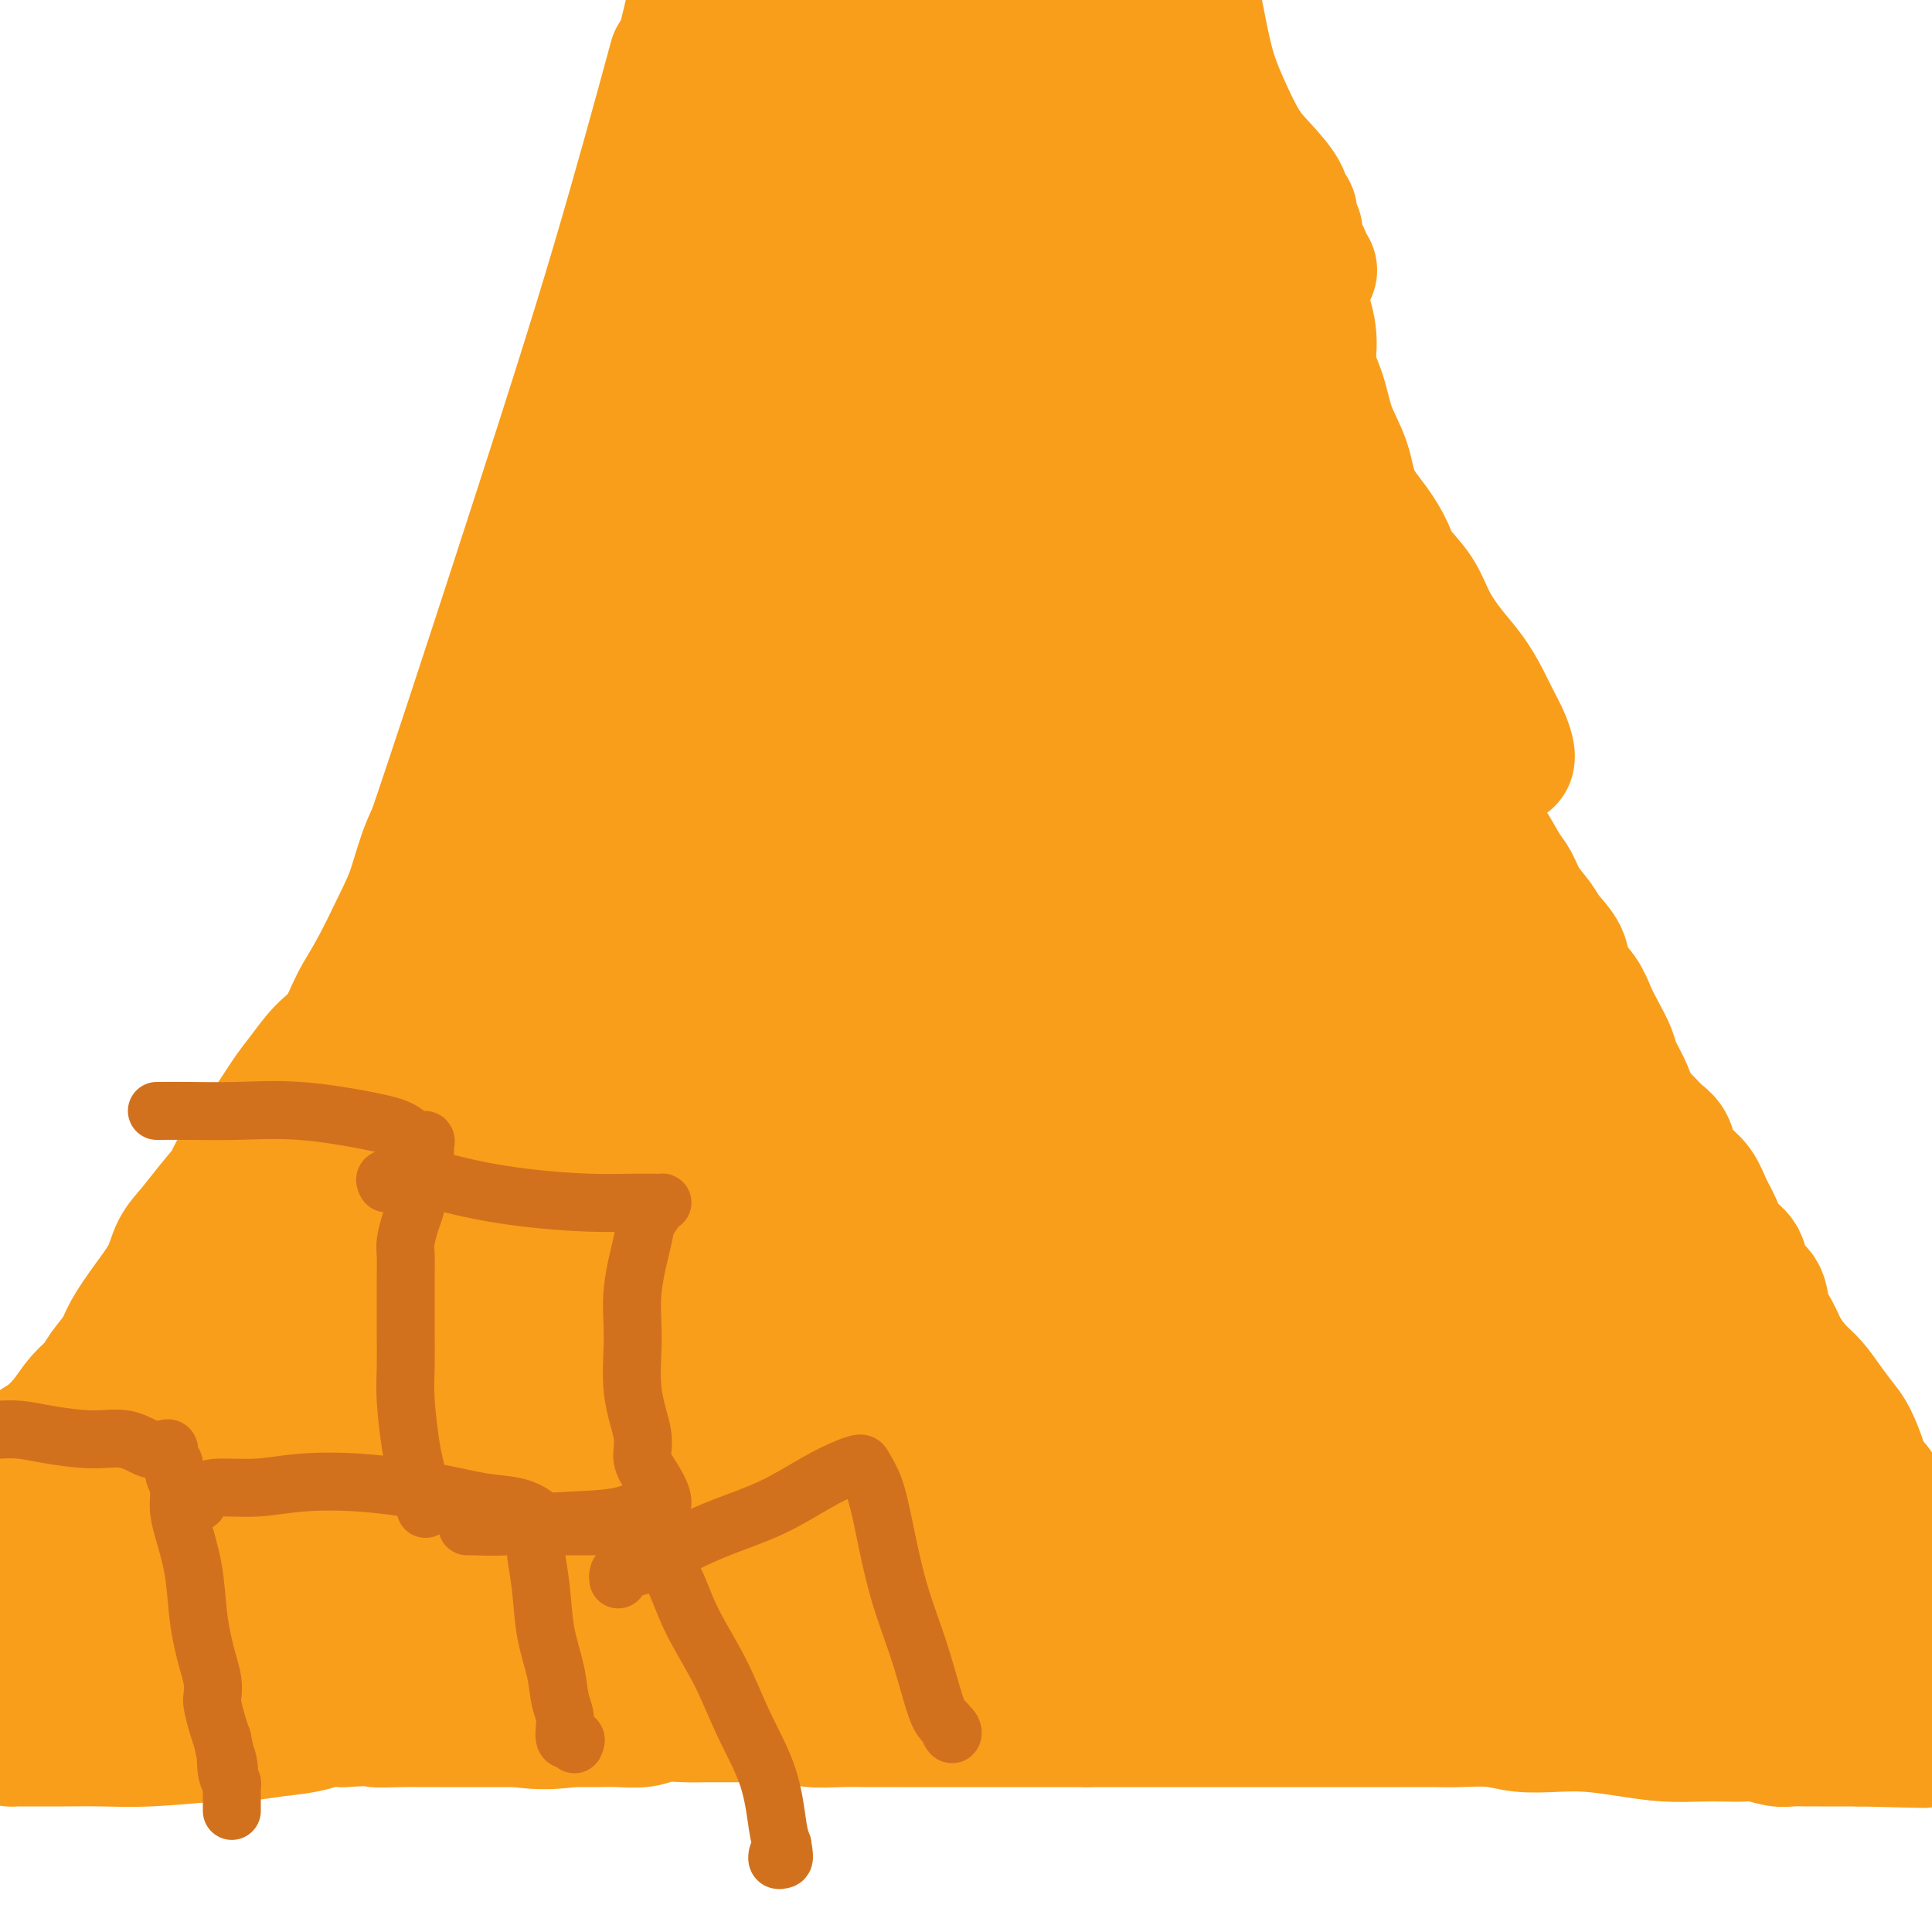 <svg viewBox='0 0 400 400' version='1.1' xmlns='http://www.w3.org/2000/svg' xmlns:xlink='http://www.w3.org/1999/xlink'><g fill='none' stroke='#F99E1B' stroke-width='28' stroke-linecap='round' stroke-linejoin='round'><path d='M89,286c-0.239,0.423 -0.478,0.846 1,-1c1.478,-1.846 4.672,-5.962 9,-13c4.328,-7.038 9.790,-16.999 17,-33c7.210,-16.001 16.166,-38.041 23,-59c6.834,-20.959 11.544,-40.836 16,-59c4.456,-18.164 8.658,-34.615 11,-47c2.342,-12.385 2.824,-20.703 3,-26c0.176,-5.297 0.047,-7.573 0,-9c-0.047,-1.427 -0.013,-2.005 0,-2c0.013,0.005 0.006,0.594 0,1c-0.006,0.406 -0.010,0.628 1,5c1.010,4.372 3.036,12.895 6,23c2.964,10.105 6.867,21.791 13,36c6.133,14.209 14.494,30.942 26,48c11.506,17.058 26.155,34.441 42,51c15.845,16.559 32.886,32.293 45,43c12.114,10.707 19.300,16.389 26,21c6.700,4.611 12.913,8.153 17,11c4.087,2.847 6.047,4.998 7,6c0.953,1.002 0.897,0.853 1,1c0.103,0.147 0.363,0.589 0,1c-0.363,0.411 -1.350,0.792 -2,1c-0.650,0.208 -0.962,0.244 -3,1c-2.038,0.756 -5.803,2.233 -14,4c-8.197,1.767 -20.826,3.824 -38,6c-17.174,2.176 -38.892,4.470 -68,7c-29.108,2.530 -65.606,5.297 -96,8c-30.394,2.703 -54.684,5.344 -77,7c-22.316,1.656 -42.658,2.328 -63,3'/><path d='M12,308c-2.798,1.763 -5.596,3.526 0,0c5.596,-3.526 19.587,-12.340 35,-26c15.413,-13.660 32.249,-32.164 46,-53c13.751,-20.836 24.418,-44.004 33,-67c8.582,-22.996 15.080,-45.821 20,-66c4.920,-20.179 8.262,-37.712 10,-49c1.738,-11.288 1.873,-16.332 2,-19c0.127,-2.668 0.247,-2.959 0,-3c-0.247,-0.041 -0.862,0.167 -2,7c-1.138,6.833 -2.800,20.292 -5,41c-2.200,20.708 -4.937,48.665 -8,81c-3.063,32.335 -6.451,69.050 -9,93c-2.549,23.950 -4.260,35.137 -5,41c-0.740,5.863 -0.509,6.402 0,7c0.509,0.598 1.298,1.255 4,-5c2.702,-6.255 7.319,-19.421 12,-37c4.681,-17.579 9.426,-39.572 15,-67c5.574,-27.428 11.976,-60.291 18,-88c6.024,-27.709 11.669,-50.264 15,-65c3.331,-14.736 4.347,-21.655 5,-25c0.653,-3.345 0.944,-3.117 1,-1c0.056,2.117 -0.122,6.124 -2,22c-1.878,15.876 -5.455,43.620 -11,75c-5.545,31.380 -13.056,66.394 -22,99c-8.944,32.606 -19.319,62.803 -25,84c-5.681,21.197 -6.666,33.395 -7,39c-0.334,5.605 -0.015,4.618 1,3c1.015,-1.618 2.728,-3.867 6,-13c3.272,-9.133 8.104,-25.149 13,-48c4.896,-22.851 9.857,-52.537 14,-78c4.143,-25.463 7.470,-46.704 10,-63c2.530,-16.296 4.265,-27.648 6,-39'/><path d='M182,88c4.700,-29.884 1.450,-14.593 0,-9c-1.450,5.593 -1.101,1.488 -2,4c-0.899,2.512 -3.045,11.642 -9,31c-5.955,19.358 -15.717,48.944 -25,75c-9.283,26.056 -18.086,48.581 -27,69c-8.914,20.419 -17.940,38.731 -23,48c-5.060,9.269 -6.153,9.494 -7,10c-0.847,0.506 -1.446,1.291 -1,-2c0.446,-3.291 1.937,-10.660 5,-25c3.063,-14.340 7.697,-35.651 13,-59c5.303,-23.349 11.276,-48.736 19,-77c7.724,-28.264 17.198,-59.407 24,-78c6.802,-18.593 10.930,-24.638 13,-28c2.070,-3.362 2.081,-4.041 2,-3c-0.081,1.041 -0.255,3.803 -2,19c-1.745,15.197 -5.061,42.829 -12,74c-6.939,31.171 -17.500,65.881 -28,101c-10.500,35.119 -20.940,70.646 -25,90c-4.060,19.354 -1.740,22.536 0,25c1.740,2.464 2.899,4.211 9,0c6.101,-4.211 17.144,-14.379 28,-31c10.856,-16.621 21.526,-39.694 32,-67c10.474,-27.306 20.754,-58.844 30,-89c9.246,-30.156 17.460,-58.930 25,-85c7.540,-26.070 14.408,-49.436 18,-61c3.592,-11.564 3.909,-11.327 4,-12c0.091,-0.673 -0.045,-2.258 0,1c0.045,3.258 0.270,11.358 0,25c-0.270,13.642 -1.034,32.827 -2,58c-0.966,25.173 -2.133,56.335 -1,81c1.133,24.665 4.567,42.832 8,61'/><path d='M231,12c-0.010,0.552 -0.020,1.104 0,1c0.020,-0.104 0.071,-0.865 0,0c-0.071,0.865 -0.264,3.356 0,6c0.264,2.644 0.984,5.443 2,10c1.016,4.557 2.327,10.873 4,17c1.673,6.127 3.709,12.064 6,20c2.291,7.936 4.836,17.871 10,30c5.164,12.129 12.948,26.453 20,40c7.052,13.547 13.374,26.316 21,39c7.626,12.684 16.556,25.281 26,39c9.444,13.719 19.402,28.559 27,40c7.598,11.441 12.838,19.481 17,26c4.162,6.519 7.248,11.515 10,16c2.752,4.485 5.172,8.458 7,11c1.828,2.542 3.064,3.652 4,5c0.936,1.348 1.572,2.935 2,4c0.428,1.065 0.648,1.609 1,2c0.352,0.391 0.836,0.630 1,1c0.164,0.370 0.007,0.871 0,1c-0.007,0.129 0.134,-0.116 0,0c-0.134,0.116 -0.545,0.592 -1,1c-0.455,0.408 -0.953,0.747 -2,1c-1.047,0.253 -2.641,0.418 -4,0c-1.359,-0.418 -2.481,-1.420 -4,-2c-1.519,-0.580 -3.434,-0.737 -5,-1c-1.566,-0.263 -2.783,-0.631 -4,-1'/><path d='M369,318c-2.323,-0.844 -1.631,-0.955 -2,-1c-0.369,-0.045 -1.797,-0.026 -3,0c-1.203,0.026 -2.179,0.058 -4,0c-1.821,-0.058 -4.486,-0.204 -7,0c-2.514,0.204 -4.876,0.760 -8,1c-3.124,0.240 -7.010,0.165 -13,0c-5.990,-0.165 -14.084,-0.420 -21,0c-6.916,0.420 -12.653,1.517 -19,2c-6.347,0.483 -13.304,0.354 -20,1c-6.696,0.646 -13.131,2.069 -19,3c-5.869,0.931 -11.170,1.372 -16,2c-4.830,0.628 -9.187,1.444 -13,2c-3.813,0.556 -7.082,0.852 -11,1c-3.918,0.148 -8.484,0.147 -13,1c-4.516,0.853 -8.981,2.559 -14,4c-5.019,1.441 -10.591,2.617 -16,5c-5.409,2.383 -10.654,5.973 -16,8c-5.346,2.027 -10.793,2.490 -17,4c-6.207,1.510 -13.174,4.065 -19,5c-5.826,0.935 -10.513,0.250 -15,-1c-4.487,-1.250 -8.776,-3.064 -12,-4c-3.224,-0.936 -5.385,-0.994 -7,-1c-1.615,-0.006 -2.685,0.041 -4,0c-1.315,-0.041 -2.877,-0.171 -5,1c-2.123,1.171 -4.808,3.642 -8,5c-3.192,1.358 -6.891,1.601 -10,2c-3.109,0.399 -5.629,0.952 -9,1c-3.371,0.048 -7.594,-0.410 -10,-1c-2.406,-0.590 -2.994,-1.313 -4,-2c-1.006,-0.687 -2.430,-1.339 -3,-2c-0.570,-0.661 -0.285,-1.330 0,-2'/><path d='M31,352c-1.035,-1.154 -0.123,-1.038 0,-1c0.123,0.038 -0.545,-0.001 -1,0c-0.455,0.001 -0.699,0.042 -1,0c-0.301,-0.042 -0.659,-0.168 -1,0c-0.341,0.168 -0.665,0.629 -1,1c-0.335,0.371 -0.681,0.650 -1,1c-0.319,0.350 -0.610,0.769 -1,1c-0.390,0.231 -0.880,0.272 -1,0c-0.120,-0.272 0.131,-0.859 0,-1c-0.131,-0.141 -0.643,0.163 -1,0c-0.357,-0.163 -0.557,-0.793 -1,-2c-0.443,-1.207 -1.127,-2.993 -2,-4c-0.873,-1.007 -1.936,-1.237 -3,-2c-1.064,-0.763 -2.130,-2.061 -3,-3c-0.870,-0.939 -1.544,-1.519 -2,-2c-0.456,-0.481 -0.696,-0.862 -1,-1c-0.304,-0.138 -0.674,-0.033 -1,0c-0.326,0.033 -0.608,-0.005 -1,0c-0.392,0.005 -0.893,0.055 -1,0c-0.107,-0.055 0.181,-0.214 0,-1c-0.181,-0.786 -0.832,-2.200 -1,-3c-0.168,-0.800 0.147,-0.984 0,-1c-0.147,-0.016 -0.756,0.138 -1,0c-0.244,-0.138 -0.122,-0.569 0,-1'/><path d='M6,333c-2.635,-3.278 -0.724,-1.474 0,-1c0.724,0.474 0.261,-0.381 0,-1c-0.261,-0.619 -0.320,-1.003 0,-2c0.320,-0.997 1.020,-2.608 2,-4c0.980,-1.392 2.241,-2.565 4,-5c1.759,-2.435 4.017,-6.131 7,-10c2.983,-3.869 6.692,-7.909 10,-12c3.308,-4.091 6.214,-8.233 11,-15c4.786,-6.767 11.450,-16.160 17,-24c5.550,-7.840 9.985,-14.126 15,-22c5.015,-7.874 10.610,-17.336 16,-26c5.390,-8.664 10.575,-16.530 15,-24c4.425,-7.470 8.090,-14.544 11,-20c2.910,-5.456 5.066,-9.293 7,-13c1.934,-3.707 3.646,-7.285 5,-10c1.354,-2.715 2.350,-4.566 3,-6c0.650,-1.434 0.953,-2.451 2,-4c1.047,-1.549 2.836,-3.628 4,-6c1.164,-2.372 1.701,-5.035 4,-9c2.299,-3.965 6.361,-9.232 10,-14c3.639,-4.768 6.856,-9.039 11,-14c4.144,-4.961 9.215,-10.613 13,-15c3.785,-4.387 6.285,-7.510 9,-10c2.715,-2.490 5.645,-4.348 7,-5c1.355,-0.652 1.134,-0.099 1,0c-0.134,0.099 -0.181,-0.258 0,-1c0.181,-0.742 0.591,-1.871 1,-3'/><path d='M191,57c7.872,-10.858 1.551,-7.002 0,-7c-1.551,0.002 1.669,-3.850 4,-8c2.331,-4.150 3.773,-8.600 5,-12c1.227,-3.400 2.237,-5.751 3,-8c0.763,-2.249 1.277,-4.395 2,-6c0.723,-1.605 1.654,-2.668 2,-3c0.346,-0.332 0.107,0.066 0,0c-0.107,-0.066 -0.081,-0.596 0,-1c0.081,-0.404 0.218,-0.681 0,-1c-0.218,-0.319 -0.790,-0.679 -1,-1c-0.210,-0.321 -0.056,-0.604 0,-1c0.056,-0.396 0.015,-0.904 0,-1c-0.015,-0.096 -0.003,0.221 0,0c0.003,-0.221 -0.003,-0.978 0,-1c0.003,-0.022 0.015,0.692 0,1c-0.015,0.308 -0.056,0.211 0,1c0.056,0.789 0.210,2.464 0,4c-0.210,1.536 -0.785,2.935 -1,4c-0.215,1.065 -0.069,1.798 0,3c0.069,1.202 0.061,2.875 0,6c-0.061,3.125 -0.174,7.702 0,12c0.174,4.298 0.635,8.318 1,13c0.365,4.682 0.633,10.027 1,14c0.367,3.973 0.833,6.573 1,9c0.167,2.427 0.034,4.682 0,6c-0.034,1.318 0.029,1.701 0,2c-0.029,0.299 -0.151,0.514 0,0c0.151,-0.514 0.576,-1.757 1,-3'/><path d='M209,79c1.211,8.839 2.737,-5.064 4,-16c1.263,-10.936 2.263,-18.906 4,-28c1.737,-9.094 4.211,-19.313 6,-27c1.789,-7.687 2.895,-12.844 4,-18'/><path d='M221,11c0.966,-3.429 1.931,-6.858 0,0c-1.931,6.858 -6.759,24.004 -13,42c-6.241,17.996 -13.893,36.842 -21,53c-7.107,16.158 -13.667,29.627 -19,38c-5.333,8.373 -9.438,11.650 -12,14c-2.562,2.350 -3.581,3.772 -4,4c-0.419,0.228 -0.236,-0.737 0,-2c0.236,-1.263 0.527,-2.823 1,-6c0.473,-3.177 1.130,-7.970 2,-14c0.870,-6.030 1.953,-13.296 3,-20c1.047,-6.704 2.059,-12.846 3,-20c0.941,-7.154 1.811,-15.320 3,-22c1.189,-6.680 2.697,-11.875 4,-16c1.303,-4.125 2.401,-7.180 3,-10c0.599,-2.820 0.698,-5.405 1,-7c0.302,-1.595 0.808,-2.199 1,-3c0.192,-0.801 0.069,-1.800 0,-2c-0.069,-0.200 -0.084,0.397 0,1c0.084,0.603 0.266,1.210 0,3c-0.266,1.790 -0.982,4.763 -2,8c-1.018,3.237 -2.339,6.738 -3,9c-0.661,2.262 -0.664,3.284 -1,4c-0.336,0.716 -1.006,1.128 -1,1c0.006,-0.128 0.687,-0.794 1,-2c0.313,-1.206 0.259,-2.952 1,-8c0.741,-5.048 2.276,-13.397 4,-21c1.724,-7.603 3.635,-14.458 5,-21c1.365,-6.542 2.182,-12.771 3,-19'/><path d='M164,16c1.448,-3.496 2.896,-6.991 0,0c-2.896,6.991 -10.134,24.470 -16,37c-5.866,12.530 -10.358,20.112 -14,26c-3.642,5.888 -6.432,10.084 -8,13c-1.568,2.916 -1.912,4.554 -2,5c-0.088,0.446 0.082,-0.299 0,-1c-0.082,-0.701 -0.416,-1.358 0,-4c0.416,-2.642 1.581,-7.269 3,-13c1.419,-5.731 3.092,-12.567 5,-22c1.908,-9.433 4.052,-21.463 6,-31c1.948,-9.537 3.699,-16.582 5,-22c1.301,-5.418 2.150,-9.209 3,-13'/><path d='M139,16c0.887,-3.260 1.774,-6.520 0,0c-1.774,6.520 -6.210,22.819 -11,39c-4.790,16.181 -9.935,32.244 -16,51c-6.065,18.756 -13.049,40.206 -19,58c-5.951,17.794 -10.867,31.930 -14,42c-3.133,10.070 -4.483,16.072 -5,19c-0.517,2.928 -0.201,2.782 0,3c0.201,0.218 0.289,0.800 1,0c0.711,-0.800 2.047,-2.983 5,-8c2.953,-5.017 7.525,-12.867 13,-23c5.475,-10.133 11.853,-22.548 18,-35c6.147,-12.452 12.064,-24.941 19,-39c6.936,-14.059 14.893,-29.689 21,-42c6.107,-12.311 10.364,-21.302 14,-28c3.636,-6.698 6.650,-11.101 8,-13c1.350,-1.899 1.036,-1.292 1,-1c-0.036,0.292 0.206,0.269 0,1c-0.206,0.731 -0.861,2.217 -3,12c-2.139,9.783 -5.762,27.862 -12,47c-6.238,19.138 -15.090,39.333 -24,59c-8.910,19.667 -17.879,38.805 -27,57c-9.121,18.195 -18.394,35.445 -26,48c-7.606,12.555 -13.546,20.414 -18,26c-4.454,5.586 -7.424,8.899 -9,11c-1.576,2.101 -1.759,2.990 -2,3c-0.241,0.010 -0.540,-0.861 0,-2c0.540,-1.139 1.920,-2.547 4,-7c2.080,-4.453 4.861,-11.950 8,-19c3.139,-7.050 6.635,-13.653 10,-22c3.365,-8.347 6.598,-18.440 11,-29c4.402,-10.560 9.972,-21.589 15,-32c5.028,-10.411 9.514,-20.206 14,-30'/><path d='M115,162c11.773,-26.805 10.204,-23.318 12,-26c1.796,-2.682 6.955,-11.534 10,-18c3.045,-6.466 3.977,-10.547 5,-14c1.023,-3.453 2.139,-6.279 2,-6c-0.139,0.279 -1.532,3.665 -2,5c-0.468,1.335 -0.011,0.621 -2,7c-1.989,6.379 -6.425,19.850 -12,35c-5.575,15.150 -12.288,31.978 -19,48c-6.712,16.022 -13.424,31.237 -21,48c-7.576,16.763 -16.017,35.075 -22,49c-5.983,13.925 -9.508,23.465 -13,31c-3.492,7.535 -6.952,13.065 -9,17c-2.048,3.935 -2.686,6.274 -3,7c-0.314,0.726 -0.304,-0.161 0,-1c0.304,-0.839 0.903,-1.632 2,-4c1.097,-2.368 2.694,-6.313 4,-10c1.306,-3.687 2.323,-7.115 4,-11c1.677,-3.885 4.014,-8.225 6,-12c1.986,-3.775 3.620,-6.984 5,-9c1.380,-2.016 2.507,-2.841 4,-4c1.493,-1.159 3.354,-2.654 4,-3c0.646,-0.346 0.079,0.457 0,1c-0.079,0.543 0.329,0.826 0,2c-0.329,1.174 -1.396,3.239 -2,6c-0.604,2.761 -0.744,6.217 -1,9c-0.256,2.783 -0.628,4.891 -1,7'/><path d='M66,316c-0.850,4.608 -0.974,3.627 -1,4c-0.026,0.373 0.046,2.099 0,3c-0.046,0.901 -0.210,0.975 0,1c0.210,0.025 0.793,0.000 1,0c0.207,-0.000 0.039,0.024 0,0c-0.039,-0.024 0.051,-0.097 1,0c0.949,0.097 2.756,0.364 4,0c1.244,-0.364 1.926,-1.359 3,-2c1.074,-0.641 2.539,-0.927 4,-1c1.461,-0.073 2.919,0.066 4,0c1.081,-0.066 1.787,-0.339 2,0c0.213,0.339 -0.067,1.290 0,2c0.067,0.710 0.481,1.181 0,2c-0.481,0.819 -1.859,1.988 -4,3c-2.141,1.012 -5.047,1.869 -9,3c-3.953,1.131 -8.952,2.538 -13,4c-4.048,1.462 -7.145,2.981 -10,4c-2.855,1.019 -5.469,1.538 -8,2c-2.531,0.462 -4.979,0.867 -6,1c-1.021,0.133 -0.613,-0.006 -1,0c-0.387,0.006 -1.567,0.155 -2,0c-0.433,-0.155 -0.118,-0.616 0,-1c0.118,-0.384 0.038,-0.693 0,-1c-0.038,-0.307 -0.035,-0.613 0,-1c0.035,-0.387 0.102,-0.856 0,-1c-0.102,-0.144 -0.374,0.038 0,0c0.374,-0.038 1.392,-0.297 4,-1c2.608,-0.703 6.804,-1.852 11,-3'/><path d='M46,334c5.497,-1.704 11.739,-3.465 19,-5c7.261,-1.535 15.540,-2.846 27,-5c11.460,-2.154 26.100,-5.151 39,-7c12.900,-1.849 24.061,-2.549 36,-3c11.939,-0.451 24.655,-0.653 35,-1c10.345,-0.347 18.320,-0.838 24,-1c5.680,-0.162 9.065,0.007 12,0c2.935,-0.007 5.421,-0.190 8,0c2.579,0.190 5.251,0.753 7,1c1.749,0.247 2.574,0.179 4,0c1.426,-0.179 3.452,-0.468 6,-1c2.548,-0.532 5.619,-1.308 8,-2c2.381,-0.692 4.071,-1.299 6,-2c1.929,-0.701 4.095,-1.494 6,-2c1.905,-0.506 3.549,-0.724 5,-1c1.451,-0.276 2.711,-0.610 4,-1c1.289,-0.390 2.608,-0.836 4,-1c1.392,-0.164 2.855,-0.045 4,0c1.145,0.045 1.970,0.016 3,0c1.030,-0.016 2.264,-0.020 3,0c0.736,0.020 0.973,0.062 2,0c1.027,-0.062 2.844,-0.229 4,0c1.156,0.229 1.650,0.854 3,1c1.350,0.146 3.556,-0.187 5,0c1.444,0.187 2.126,0.894 3,1c0.874,0.106 1.939,-0.389 3,0c1.061,0.389 2.119,1.662 4,2c1.881,0.338 4.587,-0.260 7,0c2.413,0.260 4.534,1.378 7,2c2.466,0.622 5.276,0.749 7,1c1.724,0.251 2.362,0.625 3,1'/><path d='M354,311c9.778,1.175 5.222,0.113 4,0c-1.222,-0.113 0.891,0.723 2,1c1.109,0.277 1.216,-0.004 1,0c-0.216,0.004 -0.755,0.293 -1,0c-0.245,-0.293 -0.196,-1.170 -1,-2c-0.804,-0.830 -2.462,-1.615 -4,-2c-1.538,-0.385 -2.956,-0.370 -4,-1c-1.044,-0.630 -1.712,-1.906 -3,-3c-1.288,-1.094 -3.194,-2.006 -5,-3c-1.806,-0.994 -3.512,-2.072 -5,-3c-1.488,-0.928 -2.756,-1.708 -5,-3c-2.244,-1.292 -5.462,-3.097 -8,-4c-2.538,-0.903 -4.396,-0.905 -7,-1c-2.604,-0.095 -5.954,-0.283 -10,0c-4.046,0.283 -8.787,1.037 -14,2c-5.213,0.963 -10.898,2.135 -17,3c-6.102,0.865 -12.620,1.421 -20,3c-7.380,1.579 -15.621,4.179 -23,5c-7.379,0.821 -13.895,-0.137 -20,0c-6.105,0.137 -11.800,1.369 -17,2c-5.200,0.631 -9.904,0.661 -14,1c-4.096,0.339 -7.584,0.986 -11,2c-3.416,1.014 -6.761,2.396 -11,4c-4.239,1.604 -9.372,3.432 -14,5c-4.628,1.568 -8.751,2.877 -13,4c-4.249,1.123 -8.625,2.062 -13,3'/><path d='M121,324c-11.465,3.011 -9.128,1.539 -10,1c-0.872,-0.539 -4.954,-0.144 -7,0c-2.046,0.144 -2.056,0.038 -3,0c-0.944,-0.038 -2.821,-0.006 -3,0c-0.179,0.006 1.340,-0.013 4,0c2.660,0.013 6.462,0.057 12,0c5.538,-0.057 12.814,-0.215 23,0c10.186,0.215 23.283,0.803 40,0c16.717,-0.803 37.055,-2.998 54,-4c16.945,-1.002 30.496,-0.810 41,-1c10.504,-0.190 17.962,-0.763 22,-1c4.038,-0.237 4.657,-0.138 5,0c0.343,0.138 0.411,0.314 0,1c-0.411,0.686 -1.301,1.884 -3,3c-1.699,1.116 -4.206,2.152 -10,4c-5.794,1.848 -14.875,4.507 -28,6c-13.125,1.493 -30.295,1.821 -48,2c-17.705,0.179 -35.945,0.209 -50,0c-14.055,-0.209 -23.926,-0.657 -32,-2c-8.074,-1.343 -14.351,-3.580 -18,-5c-3.649,-1.420 -4.670,-2.024 -5,-3c-0.330,-0.976 0.032,-2.324 1,-4c0.968,-1.676 2.541,-3.678 5,-6c2.459,-2.322 5.803,-4.963 11,-9c5.197,-4.037 12.245,-9.472 22,-15c9.755,-5.528 22.216,-11.151 36,-19c13.784,-7.849 28.892,-17.925 44,-28'/><path d='M224,244c18.606,-11.015 25.120,-15.053 33,-20c7.880,-4.947 17.125,-10.802 21,-14c3.875,-3.198 2.380,-3.740 2,-4c-0.380,-0.260 0.356,-0.239 0,0c-0.356,0.239 -1.805,0.696 -4,2c-2.195,1.304 -5.138,3.455 -10,7c-4.862,3.545 -11.643,8.485 -19,14c-7.357,5.515 -15.288,11.604 -24,17c-8.712,5.396 -18.204,10.099 -26,13c-7.796,2.901 -13.894,3.999 -18,4c-4.106,0.001 -6.218,-1.094 -7,-2c-0.782,-0.906 -0.232,-1.624 0,-3c0.232,-1.376 0.147,-3.412 1,-6c0.853,-2.588 2.643,-5.728 5,-11c2.357,-5.272 5.280,-12.677 9,-22c3.720,-9.323 8.236,-20.563 12,-32c3.764,-11.437 6.777,-23.069 10,-35c3.223,-11.931 6.656,-24.159 9,-32c2.344,-7.841 3.600,-11.294 4,-13c0.400,-1.706 -0.057,-1.665 0,-2c0.057,-0.335 0.628,-1.047 0,0c-0.628,1.047 -2.454,3.854 -4,9c-1.546,5.146 -2.811,12.633 -6,26c-3.189,13.367 -8.302,32.616 -13,50c-4.698,17.384 -8.981,32.905 -12,46c-3.019,13.095 -4.773,23.765 -6,32c-1.227,8.235 -1.925,14.035 -2,17c-0.075,2.965 0.475,3.094 1,3c0.525,-0.094 1.026,-0.410 2,-1c0.974,-0.590 2.421,-1.454 4,-4c1.579,-2.546 3.289,-6.773 5,-11'/><path d='M191,272c2.421,-4.796 2.974,-8.786 5,-18c2.026,-9.214 5.524,-23.650 8,-37c2.476,-13.350 3.931,-25.612 6,-37c2.069,-11.388 4.753,-21.902 6,-30c1.247,-8.098 1.056,-13.781 1,-17c-0.056,-3.219 0.024,-3.972 0,-4c-0.024,-0.028 -0.152,0.671 -1,2c-0.848,1.329 -2.418,3.287 -6,11c-3.582,7.713 -9.177,21.181 -16,37c-6.823,15.819 -14.873,33.988 -23,54c-8.127,20.012 -16.332,41.865 -23,57c-6.668,15.135 -11.800,23.552 -14,29c-2.200,5.448 -1.469,7.928 -1,9c0.469,1.072 0.675,0.737 2,-1c1.325,-1.737 3.769,-4.875 7,-10c3.231,-5.125 7.251,-12.238 12,-23c4.749,-10.762 10.228,-25.174 15,-39c4.772,-13.826 8.836,-27.065 13,-39c4.164,-11.935 8.429,-22.564 13,-33c4.571,-10.436 9.449,-20.678 13,-28c3.551,-7.322 5.775,-11.726 8,-16c2.225,-4.274 4.453,-8.420 6,-11c1.547,-2.580 2.415,-3.595 3,-4c0.585,-0.405 0.889,-0.198 1,0c0.111,0.198 0.031,0.389 0,2c-0.031,1.611 -0.011,4.643 0,9c0.011,4.357 0.014,10.041 0,18c-0.014,7.959 -0.045,18.195 0,31c0.045,12.805 0.166,28.178 0,40c-0.166,11.822 -0.619,20.092 -1,26c-0.381,5.908 -0.691,9.454 -1,13'/><path d='M224,263c-0.269,22.603 -0.440,9.612 0,5c0.440,-4.612 1.491,-0.844 2,0c0.509,0.844 0.474,-1.238 1,-3c0.526,-1.762 1.612,-3.206 2,-6c0.388,-2.794 0.080,-6.937 0,-13c-0.080,-6.063 0.070,-14.046 0,-21c-0.070,-6.954 -0.359,-12.879 0,-19c0.359,-6.121 1.365,-12.439 2,-17c0.635,-4.561 0.899,-7.364 1,-9c0.101,-1.636 0.039,-2.106 0,-2c-0.039,0.106 -0.055,0.787 0,1c0.055,0.213 0.181,-0.042 -1,3c-1.181,3.042 -3.668,9.379 -6,17c-2.332,7.621 -4.509,16.524 -8,26c-3.491,9.476 -8.297,19.526 -12,28c-3.703,8.474 -6.305,15.373 -8,20c-1.695,4.627 -2.484,6.982 -3,8c-0.516,1.018 -0.759,0.700 0,0c0.759,-0.700 2.518,-1.781 4,-3c1.482,-1.219 2.685,-2.575 4,-6c1.315,-3.425 2.740,-8.919 5,-16c2.260,-7.081 5.353,-15.750 9,-25c3.647,-9.250 7.848,-19.082 12,-29c4.152,-9.918 8.254,-19.921 13,-30c4.746,-10.079 10.136,-20.234 14,-26c3.864,-5.766 6.203,-7.144 7,-8c0.797,-0.856 0.050,-1.191 0,-1c-0.050,0.191 0.595,0.907 0,4c-0.595,3.093 -2.429,8.564 -5,17c-2.571,8.436 -5.877,19.839 -11,35c-5.123,15.161 -12.061,34.081 -19,53'/><path d='M227,246c-9.027,25.162 -14.094,34.065 -19,44c-4.906,9.935 -9.651,20.900 -12,27c-2.349,6.100 -2.303,7.334 -2,8c0.303,0.666 0.863,0.765 2,0c1.137,-0.765 2.850,-2.395 5,-7c2.150,-4.605 4.737,-12.187 7,-19c2.263,-6.813 4.201,-12.858 6,-20c1.799,-7.142 3.457,-15.383 5,-25c1.543,-9.617 2.970,-20.611 4,-29c1.030,-8.389 1.663,-14.171 3,-21c1.337,-6.829 3.377,-14.703 5,-20c1.623,-5.297 2.829,-8.017 4,-10c1.171,-1.983 2.307,-3.230 3,-4c0.693,-0.770 0.944,-1.062 1,-1c0.056,0.062 -0.082,0.477 0,1c0.082,0.523 0.386,1.153 1,5c0.614,3.847 1.539,10.912 3,22c1.461,11.088 3.459,26.200 6,40c2.541,13.800 5.624,26.289 9,38c3.376,11.711 7.045,22.643 10,31c2.955,8.357 5.194,14.140 7,17c1.806,2.860 3.177,2.797 4,3c0.823,0.203 1.099,0.671 2,0c0.901,-0.671 2.428,-2.482 3,-6c0.572,-3.518 0.191,-8.743 0,-15c-0.191,-6.257 -0.191,-13.546 0,-22c0.191,-8.454 0.573,-18.075 0,-26c-0.573,-7.925 -2.102,-14.155 -3,-20c-0.898,-5.845 -1.165,-11.304 -2,-15c-0.835,-3.696 -2.239,-5.627 -3,-7c-0.761,-1.373 -0.881,-2.186 -1,-3'/><path d='M275,212c-2.028,-6.558 -2.600,-0.454 -4,3c-1.400,3.454 -3.630,4.259 -8,9c-4.370,4.741 -10.879,13.418 -17,22c-6.121,8.582 -11.852,17.068 -17,25c-5.148,7.932 -9.712,15.311 -13,21c-3.288,5.689 -5.300,9.687 -6,12c-0.700,2.313 -0.088,2.940 1,3c1.088,0.060 2.652,-0.446 4,-1c1.348,-0.554 2.479,-1.154 4,-3c1.521,-1.846 3.431,-4.937 6,-10c2.569,-5.063 5.796,-12.099 9,-20c3.204,-7.901 6.386,-16.667 10,-26c3.614,-9.333 7.662,-19.233 11,-30c3.338,-10.767 5.967,-22.399 8,-31c2.033,-8.601 3.469,-14.169 4,-18c0.531,-3.831 0.155,-5.923 0,-7c-0.155,-1.077 -0.090,-1.137 0,-1c0.090,0.137 0.204,0.472 -1,4c-1.204,3.528 -3.728,10.251 -7,20c-3.272,9.749 -7.294,22.524 -11,35c-3.706,12.476 -7.096,24.651 -10,37c-2.904,12.349 -5.322,24.871 -7,34c-1.678,9.129 -2.615,14.867 -3,18c-0.385,3.133 -0.216,3.663 0,4c0.216,0.337 0.480,0.482 1,0c0.520,-0.482 1.295,-1.592 2,-4c0.705,-2.408 1.338,-6.115 2,-10c0.662,-3.885 1.353,-7.949 2,-15c0.647,-7.051 1.251,-17.091 2,-27c0.749,-9.909 1.643,-19.688 3,-28c1.357,-8.312 3.179,-15.156 5,-22'/><path d='M245,206c2.249,-16.088 1.870,-10.307 2,-9c0.130,1.307 0.769,-1.858 1,-3c0.231,-1.142 0.053,-0.259 0,1c-0.053,1.259 0.017,2.896 0,7c-0.017,4.104 -0.123,10.676 0,21c0.123,10.324 0.476,24.401 0,36c-0.476,11.599 -1.779,20.722 -2,28c-0.221,7.278 0.641,12.713 1,16c0.359,3.287 0.214,4.426 1,5c0.786,0.574 2.501,0.581 4,0c1.499,-0.581 2.781,-1.751 4,-4c1.219,-2.249 2.377,-5.577 4,-11c1.623,-5.423 3.713,-12.942 5,-21c1.287,-8.058 1.771,-16.656 2,-25c0.229,-8.344 0.203,-16.433 0,-24c-0.203,-7.567 -0.582,-14.613 -1,-19c-0.418,-4.387 -0.876,-6.115 -1,-7c-0.124,-0.885 0.085,-0.926 0,-1c-0.085,-0.074 -0.463,-0.182 -1,1c-0.537,1.182 -1.233,3.655 -2,8c-0.767,4.345 -1.604,10.562 -2,18c-0.396,7.438 -0.351,16.098 0,23c0.351,6.902 1.006,12.045 2,17c0.994,4.955 2.325,9.721 4,12c1.675,2.279 3.694,2.070 5,2c1.306,-0.070 1.901,-0.000 3,-1c1.099,-1.000 2.703,-3.069 4,-6c1.297,-2.931 2.286,-6.724 3,-11c0.714,-4.276 1.154,-9.036 1,-16c-0.154,-6.964 -0.901,-16.133 -2,-23c-1.099,-6.867 -2.549,-11.434 -4,-16'/><path d='M276,204c-1.009,-4.719 -1.530,-8.518 -2,-11c-0.470,-2.482 -0.889,-3.649 -1,-4c-0.111,-0.351 0.086,0.112 0,0c-0.086,-0.112 -0.453,-0.799 0,1c0.453,1.799 1.727,6.085 3,11c1.273,4.915 2.544,10.459 5,18c2.456,7.541 6.098,17.079 10,26c3.902,8.921 8.064,17.226 11,23c2.936,5.774 4.646,9.018 6,11c1.354,1.982 2.353,2.701 3,3c0.647,0.299 0.943,0.178 1,0c0.057,-0.178 -0.126,-0.412 0,-2c0.126,-1.588 0.561,-4.531 0,-8c-0.561,-3.469 -2.119,-7.463 -4,-12c-1.881,-4.537 -4.083,-9.617 -6,-15c-1.917,-5.383 -3.547,-11.071 -6,-17c-2.453,-5.929 -5.730,-12.101 -8,-16c-2.270,-3.899 -3.533,-5.526 -4,-7c-0.467,-1.474 -0.139,-2.796 0,-3c0.139,-0.204 0.088,0.708 0,1c-0.088,0.292 -0.215,-0.037 0,1c0.215,1.037 0.771,3.442 2,7c1.229,3.558 3.132,8.271 6,14c2.868,5.729 6.702,12.473 10,17c3.298,4.527 6.061,6.837 8,9c1.939,2.163 3.055,4.178 4,5c0.945,0.822 1.720,0.452 2,0c0.280,-0.452 0.065,-0.987 0,-1c-0.065,-0.013 0.021,0.497 0,0c-0.021,-0.497 -0.149,-1.999 -1,-5c-0.851,-3.001 -2.426,-7.500 -4,-12'/><path d='M311,238c-1.975,-5.672 -5.413,-10.852 -9,-16c-3.587,-5.148 -7.323,-10.265 -12,-15c-4.677,-4.735 -10.297,-9.087 -17,-14c-6.703,-4.913 -14.491,-10.387 -21,-15c-6.509,-4.613 -11.741,-8.366 -16,-12c-4.259,-3.634 -7.545,-7.148 -11,-11c-3.455,-3.852 -7.079,-8.041 -10,-12c-2.921,-3.959 -5.139,-7.687 -7,-11c-1.861,-3.313 -3.365,-6.211 -5,-9c-1.635,-2.789 -3.403,-5.468 -5,-9c-1.597,-3.532 -3.025,-7.916 -4,-11c-0.975,-3.084 -1.499,-4.867 -2,-8c-0.501,-3.133 -0.981,-7.617 -2,-12c-1.019,-4.383 -2.579,-8.665 -4,-12c-1.421,-3.335 -2.703,-5.724 -4,-9c-1.297,-3.276 -2.607,-7.439 -4,-10c-1.393,-2.561 -2.868,-3.522 -4,-5c-1.132,-1.478 -1.920,-3.475 -3,-5c-1.080,-1.525 -2.451,-2.579 -3,-3c-0.549,-0.421 -0.274,-0.211 0,0'/><path d='M157,29c-0.441,0.527 -0.882,1.054 -1,1c-0.118,-0.054 0.088,-0.688 0,0c-0.088,0.688 -0.468,2.697 -1,4c-0.532,1.303 -1.216,1.901 -2,3c-0.784,1.099 -1.668,2.701 -2,4c-0.332,1.299 -0.111,2.296 -1,4c-0.889,1.704 -2.886,4.116 -4,7c-1.114,2.884 -1.345,6.242 -2,9c-0.655,2.758 -1.735,4.918 -3,7c-1.265,2.082 -2.715,4.088 -4,7c-1.285,2.912 -2.404,6.731 -4,10c-1.596,3.269 -3.669,5.989 -5,9c-1.331,3.011 -1.921,6.312 -4,10c-2.079,3.688 -5.648,7.761 -8,11c-2.352,3.239 -3.487,5.643 -5,9c-1.513,3.357 -3.404,7.666 -5,11c-1.596,3.334 -2.895,5.693 -4,8c-1.105,2.307 -2.014,4.563 -3,7c-0.986,2.437 -2.047,5.056 -3,8c-0.953,2.944 -1.798,6.215 -3,9c-1.202,2.785 -2.762,5.086 -4,8c-1.238,2.914 -2.154,6.443 -3,9c-0.846,2.557 -1.622,4.142 -3,7c-1.378,2.858 -3.359,6.988 -5,10c-1.641,3.012 -2.941,4.904 -4,7c-1.059,2.096 -1.875,4.394 -3,6c-1.125,1.606 -2.558,2.519 -4,4c-1.442,1.481 -2.892,3.531 -4,5c-1.108,1.469 -1.875,2.357 -3,4c-1.125,1.643 -2.607,4.041 -4,6c-1.393,1.959 -2.696,3.480 -4,5'/><path d='M52,238c-4.739,7.074 -3.586,6.260 -4,7c-0.414,0.740 -2.395,3.035 -4,5c-1.605,1.965 -2.832,3.600 -4,5c-1.168,1.400 -2.276,2.565 -3,4c-0.724,1.435 -1.066,3.139 -2,5c-0.934,1.861 -2.462,3.877 -4,6c-1.538,2.123 -3.087,4.353 -4,6c-0.913,1.647 -1.191,2.712 -2,4c-0.809,1.288 -2.148,2.800 -3,4c-0.852,1.200 -1.217,2.090 -2,3c-0.783,0.910 -1.982,1.842 -3,3c-1.018,1.158 -1.853,2.542 -3,4c-1.147,1.458 -2.606,2.989 -4,4c-1.394,1.011 -2.721,1.503 -4,3c-1.279,1.497 -2.508,3.999 -4,6c-1.492,2.001 -3.246,3.500 -5,5'/><path d='M1,351c-0.807,-0.122 -1.614,-0.244 0,0c1.614,0.244 5.649,0.854 8,1c2.351,0.146 3.019,-0.171 4,0c0.981,0.171 2.274,0.830 3,1c0.726,0.170 0.886,-0.148 1,0c0.114,0.148 0.182,0.761 0,1c-0.182,0.239 -0.615,0.102 -1,0c-0.385,-0.102 -0.721,-0.169 -1,0c-0.279,0.169 -0.501,0.574 -1,1c-0.499,0.426 -1.275,0.874 -2,1c-0.725,0.126 -1.399,-0.071 -2,0c-0.601,0.071 -1.129,0.411 -2,1c-0.871,0.589 -2.086,1.426 -3,2c-0.914,0.574 -1.526,0.886 -2,1c-0.474,0.114 -0.809,0.031 -1,0c-0.191,-0.031 -0.238,-0.008 0,0c0.238,0.008 0.763,0.002 1,0c0.237,-0.002 0.188,0.000 1,0c0.812,-0.000 2.487,-0.003 4,0c1.513,0.003 2.866,0.013 5,0c2.134,-0.013 5.050,-0.049 8,0c2.950,0.049 5.934,0.185 10,0c4.066,-0.185 9.214,-0.689 13,-1c3.786,-0.311 6.212,-0.430 9,-1c2.788,-0.570 5.940,-1.591 9,-2c3.060,-0.409 6.030,-0.204 9,0'/><path d='M71,356c12.008,-0.619 7.528,-0.166 7,0c-0.528,0.166 2.895,0.044 5,0c2.105,-0.044 2.890,-0.012 4,0c1.110,0.012 2.544,0.003 4,0c1.456,-0.003 2.934,-0.001 4,0c1.066,0.001 1.721,0.000 3,0c1.279,-0.000 3.181,0.000 5,0c1.819,-0.000 3.556,-0.000 5,0c1.444,0.000 2.595,0.001 4,0c1.405,-0.001 3.063,-0.004 5,0c1.937,0.004 4.153,0.015 6,0c1.847,-0.015 3.325,-0.057 5,0c1.675,0.057 3.546,0.211 5,0c1.454,-0.211 2.489,-0.789 4,-1c1.511,-0.211 3.498,-0.056 5,0c1.502,0.056 2.520,0.014 4,0c1.480,-0.014 3.422,-0.000 5,0c1.578,0.000 2.791,-0.014 4,0c1.209,0.014 2.415,0.056 4,0c1.585,-0.056 3.549,-0.211 5,0c1.451,0.211 2.390,0.789 4,1c1.610,0.211 3.892,0.057 6,0c2.108,-0.057 4.044,-0.015 6,0c1.956,0.015 3.933,0.004 6,0c2.067,-0.004 4.223,-0.001 6,0c1.777,0.001 3.174,0.000 5,0c1.826,-0.000 4.080,-0.000 6,0c1.920,0.000 3.504,0.000 5,0c1.496,-0.000 2.903,-0.000 5,0c2.097,0.000 4.885,0.000 7,0c2.115,-0.000 3.558,-0.000 5,0'/><path d='M225,356c24.922,-0.000 10.226,-0.000 6,0c-4.226,0.000 2.019,0.000 7,0c4.981,-0.000 8.698,-0.000 11,0c2.302,0.000 3.189,0.000 5,0c1.811,-0.000 4.545,-0.000 8,0c3.455,0.000 7.632,0.000 9,0c1.368,-0.000 -0.073,-0.000 1,0c1.073,0.000 4.661,0.000 7,0c2.339,-0.000 3.429,-0.001 5,0c1.571,0.001 3.621,0.004 6,0c2.379,-0.004 5.085,-0.015 7,0c1.915,0.015 3.037,0.056 5,0c1.963,-0.056 4.766,-0.208 7,0c2.234,0.208 3.897,0.778 6,1c2.103,0.222 4.645,0.098 7,0c2.355,-0.098 4.523,-0.170 7,0c2.477,0.170 5.261,0.582 8,1c2.739,0.418 5.432,0.843 8,1c2.568,0.157 5.012,0.046 7,0c1.988,-0.046 3.518,-0.026 5,0c1.482,0.026 2.914,0.060 4,0c1.086,-0.060 1.827,-0.212 3,0c1.173,0.212 2.779,0.789 4,1c1.221,0.211 2.055,0.057 3,0c0.945,-0.057 1.999,-0.015 3,0c1.001,0.015 1.949,0.004 3,0c1.051,-0.004 2.206,-0.001 3,0c0.794,0.001 1.227,0.000 2,0c0.773,-0.000 1.887,-0.000 3,0'/><path d='M385,360c25.106,0.619 7.871,0.167 2,0c-5.871,-0.167 -0.377,-0.047 2,0c2.377,0.047 1.637,0.023 2,0c0.363,-0.023 1.828,-0.045 3,0c1.172,0.045 2.049,0.156 3,0c0.951,-0.156 1.975,-0.578 3,-1'/><path d='M399,359c0.185,-0.041 0.370,-0.081 0,0c-0.370,0.081 -1.296,0.284 -3,0c-1.704,-0.284 -4.187,-1.055 -9,-2c-4.813,-0.945 -11.957,-2.065 -18,-3c-6.043,-0.935 -10.985,-1.686 -18,-3c-7.015,-1.314 -16.103,-3.190 -23,-4c-6.897,-0.810 -11.604,-0.555 -17,-1c-5.396,-0.445 -11.480,-1.589 -16,-2c-4.520,-0.411 -7.477,-0.087 -9,0c-1.523,0.087 -1.612,-0.063 -2,0c-0.388,0.063 -1.074,0.339 0,0c1.074,-0.339 3.907,-1.293 7,-2c3.093,-0.707 6.445,-1.168 11,-2c4.555,-0.832 10.311,-2.034 18,-3c7.689,-0.966 17.310,-1.694 25,-3c7.690,-1.306 13.447,-3.188 19,-4c5.553,-0.812 10.901,-0.553 15,-1c4.099,-0.447 6.949,-1.601 9,-2c2.051,-0.399 3.304,-0.042 4,0c0.696,0.042 0.837,-0.231 1,0c0.163,0.231 0.350,0.965 0,2c-0.350,1.035 -1.235,2.371 -3,4c-1.765,1.629 -4.409,3.553 -8,5c-3.591,1.447 -8.127,2.419 -13,4c-4.873,1.581 -10.081,3.772 -15,5c-4.919,1.228 -9.548,1.494 -13,2c-3.452,0.506 -5.726,1.253 -8,2'/><path d='M333,351c-7.828,2.019 -2.897,0.565 -1,0c1.897,-0.565 0.761,-0.243 1,0c0.239,0.243 1.854,0.406 4,0c2.146,-0.406 4.823,-1.381 9,-2c4.177,-0.619 9.854,-0.883 15,-2c5.146,-1.117 9.760,-3.088 14,-4c4.240,-0.912 8.105,-0.765 11,-1c2.895,-0.235 4.820,-0.851 6,-1c1.180,-0.149 1.614,0.170 2,0c0.386,-0.170 0.722,-0.829 1,-1c0.278,-0.171 0.498,0.146 1,0c0.502,-0.146 1.286,-0.756 2,-1c0.714,-0.244 1.357,-0.122 2,0'/><path d='M399,329c0.178,0.382 0.356,0.763 0,0c-0.356,-0.763 -1.246,-2.671 -2,-4c-0.754,-1.329 -1.370,-2.079 -2,-3c-0.630,-0.921 -1.272,-2.014 -2,-3c-0.728,-0.986 -1.542,-1.865 -2,-3c-0.458,-1.135 -0.560,-2.527 -1,-4c-0.440,-1.473 -1.219,-3.026 -2,-4c-0.781,-0.974 -1.563,-1.369 -2,-2c-0.437,-0.631 -0.529,-1.499 -1,-3c-0.471,-1.501 -1.322,-3.636 -2,-5c-0.678,-1.364 -1.183,-1.957 -2,-3c-0.817,-1.043 -1.948,-2.536 -3,-4c-1.052,-1.464 -2.026,-2.897 -3,-4c-0.974,-1.103 -1.946,-1.874 -3,-3c-1.054,-1.126 -2.188,-2.607 -3,-4c-0.812,-1.393 -1.301,-2.698 -2,-4c-0.699,-1.302 -1.609,-2.602 -2,-4c-0.391,-1.398 -0.265,-2.894 -1,-4c-0.735,-1.106 -2.333,-1.821 -3,-3c-0.667,-1.179 -0.404,-2.822 -1,-4c-0.596,-1.178 -2.050,-1.890 -3,-3c-0.950,-1.110 -1.396,-2.618 -2,-4c-0.604,-1.382 -1.365,-2.639 -2,-4c-0.635,-1.361 -1.142,-2.825 -2,-4c-0.858,-1.175 -2.065,-2.059 -3,-3c-0.935,-0.941 -1.598,-1.939 -2,-3c-0.402,-1.061 -0.544,-2.185 -1,-3c-0.456,-0.815 -1.225,-1.322 -2,-2c-0.775,-0.678 -1.555,-1.529 -2,-2c-0.445,-0.471 -0.556,-0.563 -1,-1c-0.444,-0.437 -1.222,-1.218 -2,-2'/><path d='M338,230c-2.207,-2.802 -1.224,-1.806 -1,-2c0.224,-0.194 -0.310,-1.577 -1,-3c-0.690,-1.423 -1.534,-2.887 -2,-4c-0.466,-1.113 -0.553,-1.876 -1,-3c-0.447,-1.124 -1.256,-2.610 -2,-4c-0.744,-1.390 -1.425,-2.683 -2,-4c-0.575,-1.317 -1.045,-2.659 -2,-4c-0.955,-1.341 -2.395,-2.683 -3,-4c-0.605,-1.317 -0.375,-2.611 -1,-4c-0.625,-1.389 -2.106,-2.872 -3,-4c-0.894,-1.128 -1.202,-1.899 -2,-3c-0.798,-1.101 -2.087,-2.531 -3,-4c-0.913,-1.469 -1.452,-2.977 -2,-4c-0.548,-1.023 -1.106,-1.562 -2,-3c-0.894,-1.438 -2.124,-3.774 -3,-5c-0.876,-1.226 -1.398,-1.342 -2,-2c-0.602,-0.658 -1.283,-1.859 -2,-3c-0.717,-1.141 -1.469,-2.224 -2,-3c-0.531,-0.776 -0.842,-1.246 -1,-2c-0.158,-0.754 -0.165,-1.793 -1,-3c-0.835,-1.207 -2.500,-2.581 -3,-4c-0.500,-1.419 0.165,-2.882 0,-4c-0.165,-1.118 -1.162,-1.892 -2,-3c-0.838,-1.108 -1.519,-2.551 -2,-4c-0.481,-1.449 -0.762,-2.904 -1,-4c-0.238,-1.096 -0.435,-1.833 -1,-3c-0.565,-1.167 -1.500,-2.766 -2,-4c-0.500,-1.234 -0.567,-2.104 -1,-3c-0.433,-0.896 -1.232,-1.818 -2,-3c-0.768,-1.182 -1.505,-2.623 -2,-4c-0.495,-1.377 -0.747,-2.688 -1,-4'/><path d='M283,122c-2.565,-6.287 -1.978,-4.005 -2,-4c-0.022,0.005 -0.654,-2.266 -1,-4c-0.346,-1.734 -0.405,-2.931 -1,-4c-0.595,-1.069 -1.724,-2.011 -2,-3c-0.276,-0.989 0.303,-2.027 0,-3c-0.303,-0.973 -1.487,-1.883 -2,-3c-0.513,-1.117 -0.355,-2.443 -1,-4c-0.645,-1.557 -2.093,-3.347 -3,-5c-0.907,-1.653 -1.271,-3.171 -2,-5c-0.729,-1.829 -1.822,-3.971 -3,-6c-1.178,-2.029 -2.441,-3.945 -3,-6c-0.559,-2.055 -0.413,-4.247 -1,-6c-0.587,-1.753 -1.905,-3.065 -3,-5c-1.095,-1.935 -1.966,-4.492 -3,-6c-1.034,-1.508 -2.231,-1.965 -3,-3c-0.769,-1.035 -1.109,-2.647 -2,-4c-0.891,-1.353 -2.333,-2.446 -3,-3c-0.667,-0.554 -0.560,-0.569 -1,-1c-0.440,-0.431 -1.427,-1.278 -2,-2c-0.573,-0.722 -0.732,-1.319 -1,-2c-0.268,-0.681 -0.646,-1.445 -1,-2c-0.354,-0.555 -0.683,-0.900 -1,-2c-0.317,-1.100 -0.621,-2.955 -1,-4c-0.379,-1.045 -0.834,-1.279 -1,-2c-0.166,-0.721 -0.045,-1.930 0,-3c0.045,-1.070 0.012,-2.001 0,-3c-0.012,-0.999 -0.003,-2.066 0,-3c0.003,-0.934 0.001,-1.735 0,-3c-0.001,-1.265 -0.000,-2.994 0,-4c0.000,-1.006 0.000,-1.287 0,-2c-0.000,-0.713 -0.000,-1.856 0,-3'/><path d='M240,12c-0.464,-5.134 -0.124,-3.471 0,-3c0.124,0.471 0.033,-0.252 0,-1c-0.033,-0.748 -0.009,-1.520 0,-2c0.009,-0.480 0.002,-0.668 0,-1c-0.002,-0.332 -0.001,-0.809 0,-1c0.001,-0.191 0.000,-0.095 0,0'/><path d='M245,30c0.002,-0.464 0.003,-0.928 0,-1c-0.003,-0.072 -0.011,0.249 0,1c0.011,0.751 0.040,1.933 0,3c-0.040,1.067 -0.151,2.019 0,4c0.151,1.981 0.562,4.992 1,8c0.438,3.008 0.902,6.013 1,9c0.098,2.987 -0.170,5.958 0,9c0.170,3.042 0.776,6.157 1,9c0.224,2.843 0.064,5.416 0,8c-0.064,2.584 -0.032,5.179 0,7c0.032,1.821 0.065,2.867 0,4c-0.065,1.133 -0.228,2.353 0,3c0.228,0.647 0.849,0.720 1,1c0.151,0.280 -0.166,0.765 0,1c0.166,0.235 0.816,0.219 1,0c0.184,-0.219 -0.098,-0.640 0,-1c0.098,-0.360 0.574,-0.660 1,-3c0.426,-2.340 0.801,-6.719 1,-11c0.199,-4.281 0.222,-8.462 0,-14c-0.222,-5.538 -0.689,-12.431 -1,-18c-0.311,-5.569 -0.464,-9.813 -1,-15c-0.536,-5.187 -1.453,-11.318 -2,-16c-0.547,-4.682 -0.724,-7.914 -1,-11c-0.276,-3.086 -0.650,-6.024 -1,-8c-0.350,-1.976 -0.675,-2.988 -1,-4'/><path d='M247,0c-0.070,-0.343 -0.140,-0.686 0,0c0.140,0.686 0.490,2.401 1,5c0.510,2.599 1.181,6.082 2,9c0.819,2.918 1.788,5.272 3,8c1.212,2.728 2.669,5.829 4,8c1.331,2.171 2.538,3.410 4,5c1.462,1.590 3.180,3.530 4,5c0.820,1.470 0.742,2.469 1,3c0.258,0.531 0.853,0.593 1,1c0.147,0.407 -0.154,1.159 0,2c0.154,0.841 0.763,1.772 1,2c0.237,0.228 0.101,-0.247 0,0c-0.101,0.247 -0.167,1.215 0,2c0.167,0.785 0.567,1.387 1,2c0.433,0.613 0.900,1.236 1,2c0.100,0.764 -0.165,1.667 0,2c0.165,0.333 0.762,0.095 1,0c0.238,-0.095 0.119,-0.048 0,0'/><path d='M264,49c-0.246,0.599 -0.493,1.197 0,2c0.493,0.803 1.724,1.809 2,3c0.276,1.191 -0.403,2.567 0,4c0.403,1.433 1.889,2.923 3,5c1.111,2.077 1.849,4.741 2,7c0.151,2.259 -0.285,4.111 0,6c0.285,1.889 1.290,3.813 2,6c0.710,2.187 1.125,4.637 2,7c0.875,2.363 2.210,4.641 3,7c0.790,2.359 1.033,4.800 2,7c0.967,2.200 2.656,4.158 4,6c1.344,1.842 2.344,3.566 3,5c0.656,1.434 0.969,2.577 2,4c1.031,1.423 2.780,3.125 4,5c1.220,1.875 1.912,3.922 3,6c1.088,2.078 2.571,4.187 4,6c1.429,1.813 2.803,3.329 4,5c1.197,1.671 2.216,3.495 3,5c0.784,1.505 1.335,2.691 2,4c0.665,1.309 1.446,2.743 2,4c0.554,1.257 0.880,2.338 1,3c0.120,0.662 0.034,0.903 0,1c-0.034,0.097 -0.017,0.048 0,0'/></g>
<g fill='none' stroke='#D2711D' stroke-width='12' stroke-linecap='round' stroke-linejoin='round'><path d='M0,296c-0.331,0.021 -0.663,0.042 0,0c0.663,-0.042 2.319,-0.147 4,0c1.681,0.147 3.385,0.548 6,1c2.615,0.452 6.140,0.957 9,1c2.860,0.043 5.053,-0.377 7,0c1.947,0.377 3.646,1.550 5,2c1.354,0.450 2.362,0.176 3,0c0.638,-0.176 0.907,-0.255 1,0c0.093,0.255 0.010,0.844 0,1c-0.010,0.156 0.054,-0.122 0,0c-0.054,0.122 -0.225,0.643 0,1c0.225,0.357 0.847,0.550 1,1c0.153,0.450 -0.162,1.159 0,2c0.162,0.841 0.803,1.816 1,3c0.197,1.184 -0.049,2.578 0,4c0.049,1.422 0.394,2.872 1,5c0.606,2.128 1.472,4.933 2,8c0.528,3.067 0.716,6.398 1,9c0.284,2.602 0.664,4.477 1,6c0.336,1.523 0.629,2.694 1,4c0.371,1.306 0.820,2.748 1,4c0.180,1.252 0.089,2.315 0,3c-0.089,0.685 -0.178,0.992 0,2c0.178,1.008 0.622,2.717 1,4c0.378,1.283 0.689,2.142 1,3'/><path d='M46,360c2.099,10.035 1.347,5.123 1,4c-0.347,-1.123 -0.289,1.544 0,3c0.289,1.456 0.810,1.700 1,2c0.190,0.300 0.051,0.654 0,1c-0.051,0.346 -0.014,0.684 0,1c0.014,0.316 0.004,0.611 0,1c-0.004,0.389 -0.001,0.871 0,1c0.001,0.129 0.000,-0.095 0,0c-0.000,0.095 -0.000,0.510 0,1c0.000,0.490 0.000,1.055 0,1c-0.000,-0.055 -0.000,-0.730 0,-1c0.000,-0.270 0.000,-0.135 0,0'/><path d='M41,311c-0.073,-0.342 -0.146,-0.683 0,-1c0.146,-0.317 0.513,-0.608 1,-1c0.487,-0.392 1.096,-0.884 3,-1c1.904,-0.116 5.105,0.144 8,0c2.895,-0.144 5.484,-0.692 9,-1c3.516,-0.308 7.959,-0.377 13,0c5.041,0.377 10.682,1.201 15,2c4.318,0.799 7.315,1.574 10,2c2.685,0.426 5.060,0.502 7,1c1.940,0.498 3.447,1.418 4,2c0.553,0.582 0.151,0.826 0,1c-0.151,0.174 -0.053,0.276 0,1c0.053,0.724 0.059,2.068 0,3c-0.059,0.932 -0.185,1.453 0,3c0.185,1.547 0.681,4.120 1,7c0.319,2.880 0.462,6.065 1,9c0.538,2.935 1.472,5.619 2,8c0.528,2.381 0.649,4.460 1,6c0.351,1.540 0.931,2.543 1,4c0.069,1.457 -0.373,3.370 0,4c0.373,0.630 1.562,-0.023 2,0c0.438,0.023 0.125,0.721 0,1c-0.125,0.279 -0.063,0.140 0,0'/><path d='M88,312c0.089,0.356 0.178,0.712 0,0c-0.178,-0.712 -0.622,-2.491 -1,-4c-0.378,-1.509 -0.690,-2.749 -1,-4c-0.310,-1.251 -0.619,-2.513 -1,-5c-0.381,-2.487 -0.834,-6.197 -1,-9c-0.166,-2.803 -0.044,-4.697 0,-7c0.044,-2.303 0.011,-5.013 0,-7c-0.011,-1.987 -0.000,-3.249 0,-5c0.000,-1.751 -0.011,-3.990 0,-6c0.011,-2.010 0.044,-3.791 0,-5c-0.044,-1.209 -0.166,-1.847 0,-3c0.166,-1.153 0.619,-2.821 1,-4c0.381,-1.179 0.691,-1.867 1,-3c0.309,-1.133 0.618,-2.709 1,-4c0.382,-1.291 0.836,-2.298 1,-3c0.164,-0.702 0.038,-1.101 0,-2c-0.038,-0.899 0.011,-2.300 0,-3c-0.011,-0.700 -0.081,-0.701 0,-1c0.081,-0.299 0.313,-0.897 0,-1c-0.313,-0.103 -1.171,0.288 -2,0c-0.829,-0.288 -1.630,-1.254 -3,-2c-1.370,-0.746 -3.310,-1.272 -7,-2c-3.690,-0.728 -9.130,-1.659 -14,-2c-4.870,-0.341 -9.171,-0.091 -13,0c-3.829,0.091 -7.185,0.025 -10,0c-2.815,-0.025 -5.090,-0.007 -6,0c-0.910,0.007 -0.455,0.004 0,0'/><path d='M80,245c-0.241,-0.435 -0.483,-0.870 0,-1c0.483,-0.130 1.690,0.046 3,0c1.310,-0.046 2.724,-0.314 5,0c2.276,0.314 5.414,1.208 9,2c3.586,0.792 7.620,1.480 12,2c4.380,0.520 9.108,0.871 13,1c3.892,0.129 6.950,0.036 9,0c2.050,-0.036 3.092,-0.014 4,0c0.908,0.014 1.681,0.021 2,0c0.319,-0.021 0.183,-0.070 0,0c-0.183,0.070 -0.413,0.261 -1,1c-0.587,0.739 -1.533,2.028 -2,3c-0.467,0.972 -0.457,1.628 -1,4c-0.543,2.372 -1.639,6.462 -2,10c-0.361,3.538 0.014,6.525 0,10c-0.014,3.475 -0.417,7.438 0,11c0.417,3.562 1.653,6.724 2,9c0.347,2.276 -0.194,3.667 0,5c0.194,1.333 1.124,2.610 2,4c0.876,1.390 1.699,2.895 2,4c0.301,1.105 0.081,1.812 0,2c-0.081,0.188 -0.022,-0.142 0,0c0.022,0.142 0.006,0.755 0,1c-0.006,0.245 -0.003,0.123 0,0'/><path d='M137,313c0.437,3.819 -1.470,0.866 -3,0c-1.530,-0.866 -2.682,0.357 -6,1c-3.318,0.643 -8.801,0.708 -13,1c-4.199,0.292 -7.114,0.810 -10,1c-2.886,0.190 -5.741,0.051 -7,0c-1.259,-0.051 -0.920,-0.014 -1,0c-0.080,0.014 -0.577,0.004 0,0c0.577,-0.004 2.230,-0.001 4,0c1.770,0.001 3.658,0.001 6,0c2.342,-0.001 5.138,-0.001 8,0c2.862,0.001 5.790,0.004 8,0c2.210,-0.004 3.701,-0.015 5,0c1.299,0.015 2.405,0.055 3,0c0.595,-0.055 0.680,-0.206 1,0c0.320,0.206 0.877,0.770 1,1c0.123,0.230 -0.187,0.125 0,1c0.187,0.875 0.870,2.729 2,4c1.130,1.271 2.709,1.959 4,4c1.291,2.041 2.296,5.435 4,9c1.704,3.565 4.106,7.301 6,11c1.894,3.699 3.281,7.363 5,11c1.719,3.637 3.771,7.248 5,11c1.229,3.752 1.637,7.643 2,10c0.363,2.357 0.682,3.178 1,4'/><path d='M162,382c0.525,2.829 0.337,2.903 0,3c-0.337,0.097 -0.821,0.219 -1,0c-0.179,-0.219 -0.051,-0.777 0,-1c0.051,-0.223 0.026,-0.112 0,0'/><path d='M128,327c-0.042,-0.314 -0.084,-0.629 0,-1c0.084,-0.371 0.294,-0.800 1,-1c0.706,-0.200 1.909,-0.171 4,-1c2.091,-0.829 5.070,-2.516 8,-4c2.930,-1.484 5.811,-2.766 9,-4c3.189,-1.234 6.685,-2.421 10,-4c3.315,-1.579 6.450,-3.552 9,-5c2.550,-1.448 4.517,-2.372 6,-3c1.483,-0.628 2.482,-0.960 3,-1c0.518,-0.040 0.554,0.210 1,1c0.446,0.790 1.303,2.118 2,4c0.697,1.882 1.236,4.318 2,8c0.764,3.682 1.753,8.611 3,13c1.247,4.389 2.752,8.240 4,12c1.248,3.760 2.240,7.431 3,10c0.760,2.569 1.289,4.036 2,5c0.711,0.964 1.603,1.423 2,2c0.397,0.577 0.299,1.271 0,1c-0.299,-0.271 -0.800,-1.506 -1,-2c-0.200,-0.494 -0.100,-0.247 0,0'/></g>
</svg>